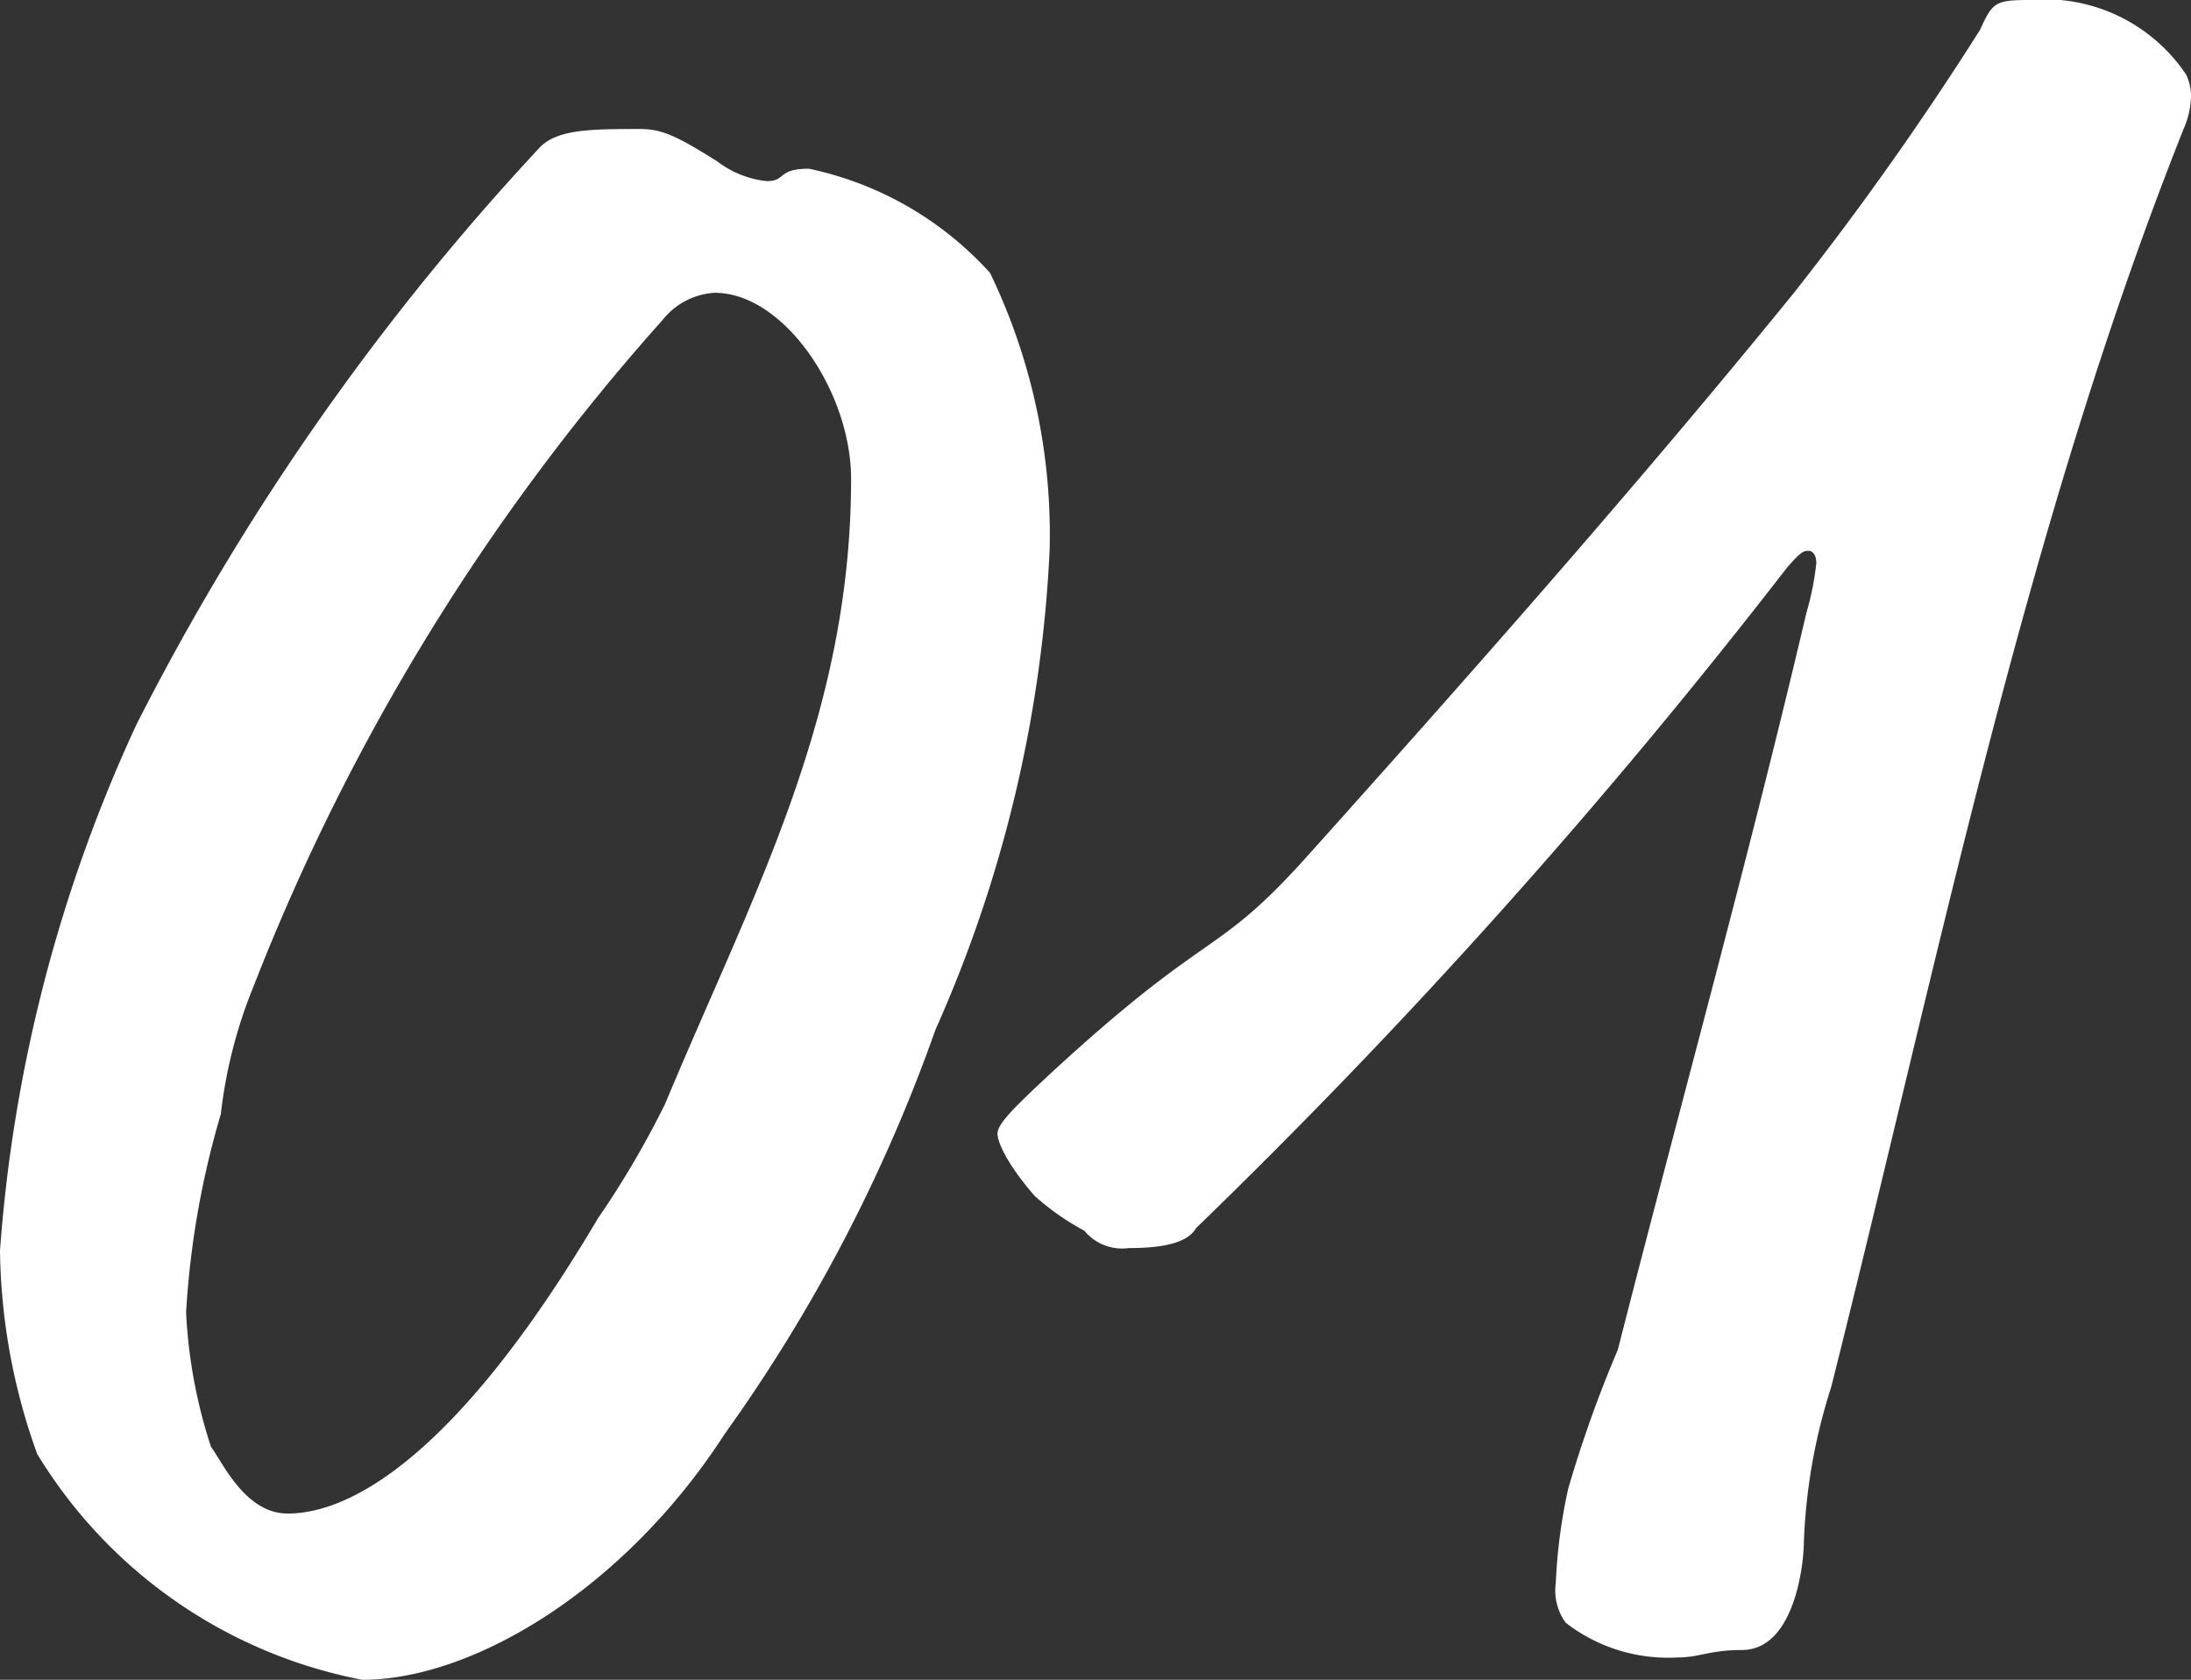 <svg xmlns="http://www.w3.org/2000/svg" width="26.49" height="20.31"><rect width="100%" height="100%" fill="#333333" stroke="none"/><path data-name="パス 728" d="M9.78 2.04c-.39 0-.27.15-.51.15a1.193 1.193 0 0 1-.6-.24c-.48-.3-.66-.39-.93-.39-.6 0-1.02 0-1.23.24a30.386 30.386 0 0 0-4.86 6.96A18.25 18.25 0 0 0 0 15.12a7.468 7.468 0 0 0 .45 2.46 5.9 5.9 0 0 0 3.93 2.73c1.35 0 3.18-1.11 4.38-2.97a19.564 19.564 0 0 0 2.55-4.89 16.052 16.052 0 0 0 1.38-5.79 7.267 7.267 0 0 0-.72-3.36 4.079 4.079 0 0 0-2.19-1.26Zm.51 3.75c0 2.88-1.2 5.04-2.25 7.56a11.214 11.214 0 0 1-.81 1.38C5.49 17.67 4.2 18.3 3.48 18.3c-.51 0-.78-.6-.93-.81a6.161 6.161 0 0 1-.3-1.62 10.58 10.58 0 0 1 .42-2.4 5.791 5.791 0 0 1 .39-1.53 26.558 26.558 0 0 1 4.95-8.07.869.869 0 0 1 .63-.33c.84 0 1.65 1.2 1.65 2.25ZM21.6 6.87c.18-.21.21-.21.27-.21.03 0 .09.03.09.15a3.453 3.453 0 0 1-.12.6c-.69 2.94-1.53 5.97-2.28 8.91a14.928 14.928 0 0 0-.6 1.68 6.552 6.552 0 0 0-.15 1.14.661.661 0 0 0 .12.48 2.018 2.018 0 0 0 1.35.42c.27 0 .39-.09.78-.09.63 0 .75-1.02.75-1.32a6.924 6.924 0 0 1 .33-1.86c1.29-5.13 2.34-10.38 4.26-15.21a1.036 1.036 0 0 0 .09-.39.6.6 0 0 0-.06-.27 2.055 2.055 0 0 0-1.89-.9c-.42 0-.45.03-.6.36a37.778 37.778 0 0 1-2.25 3.18c-1.95 2.4-4.08 4.8-5.91 6.84-1.11 1.23-1.14.81-3.09 2.61-.45.42-.63.6-.63.72 0 .06.06.3.45.75a3.039 3.039 0 0 0 .6.42.593.593 0 0 0 .54.21c.3 0 .69-.03.81-.24a74.92 74.92 0 0 0 7.14-7.98Z" fill="#fff"/></svg>